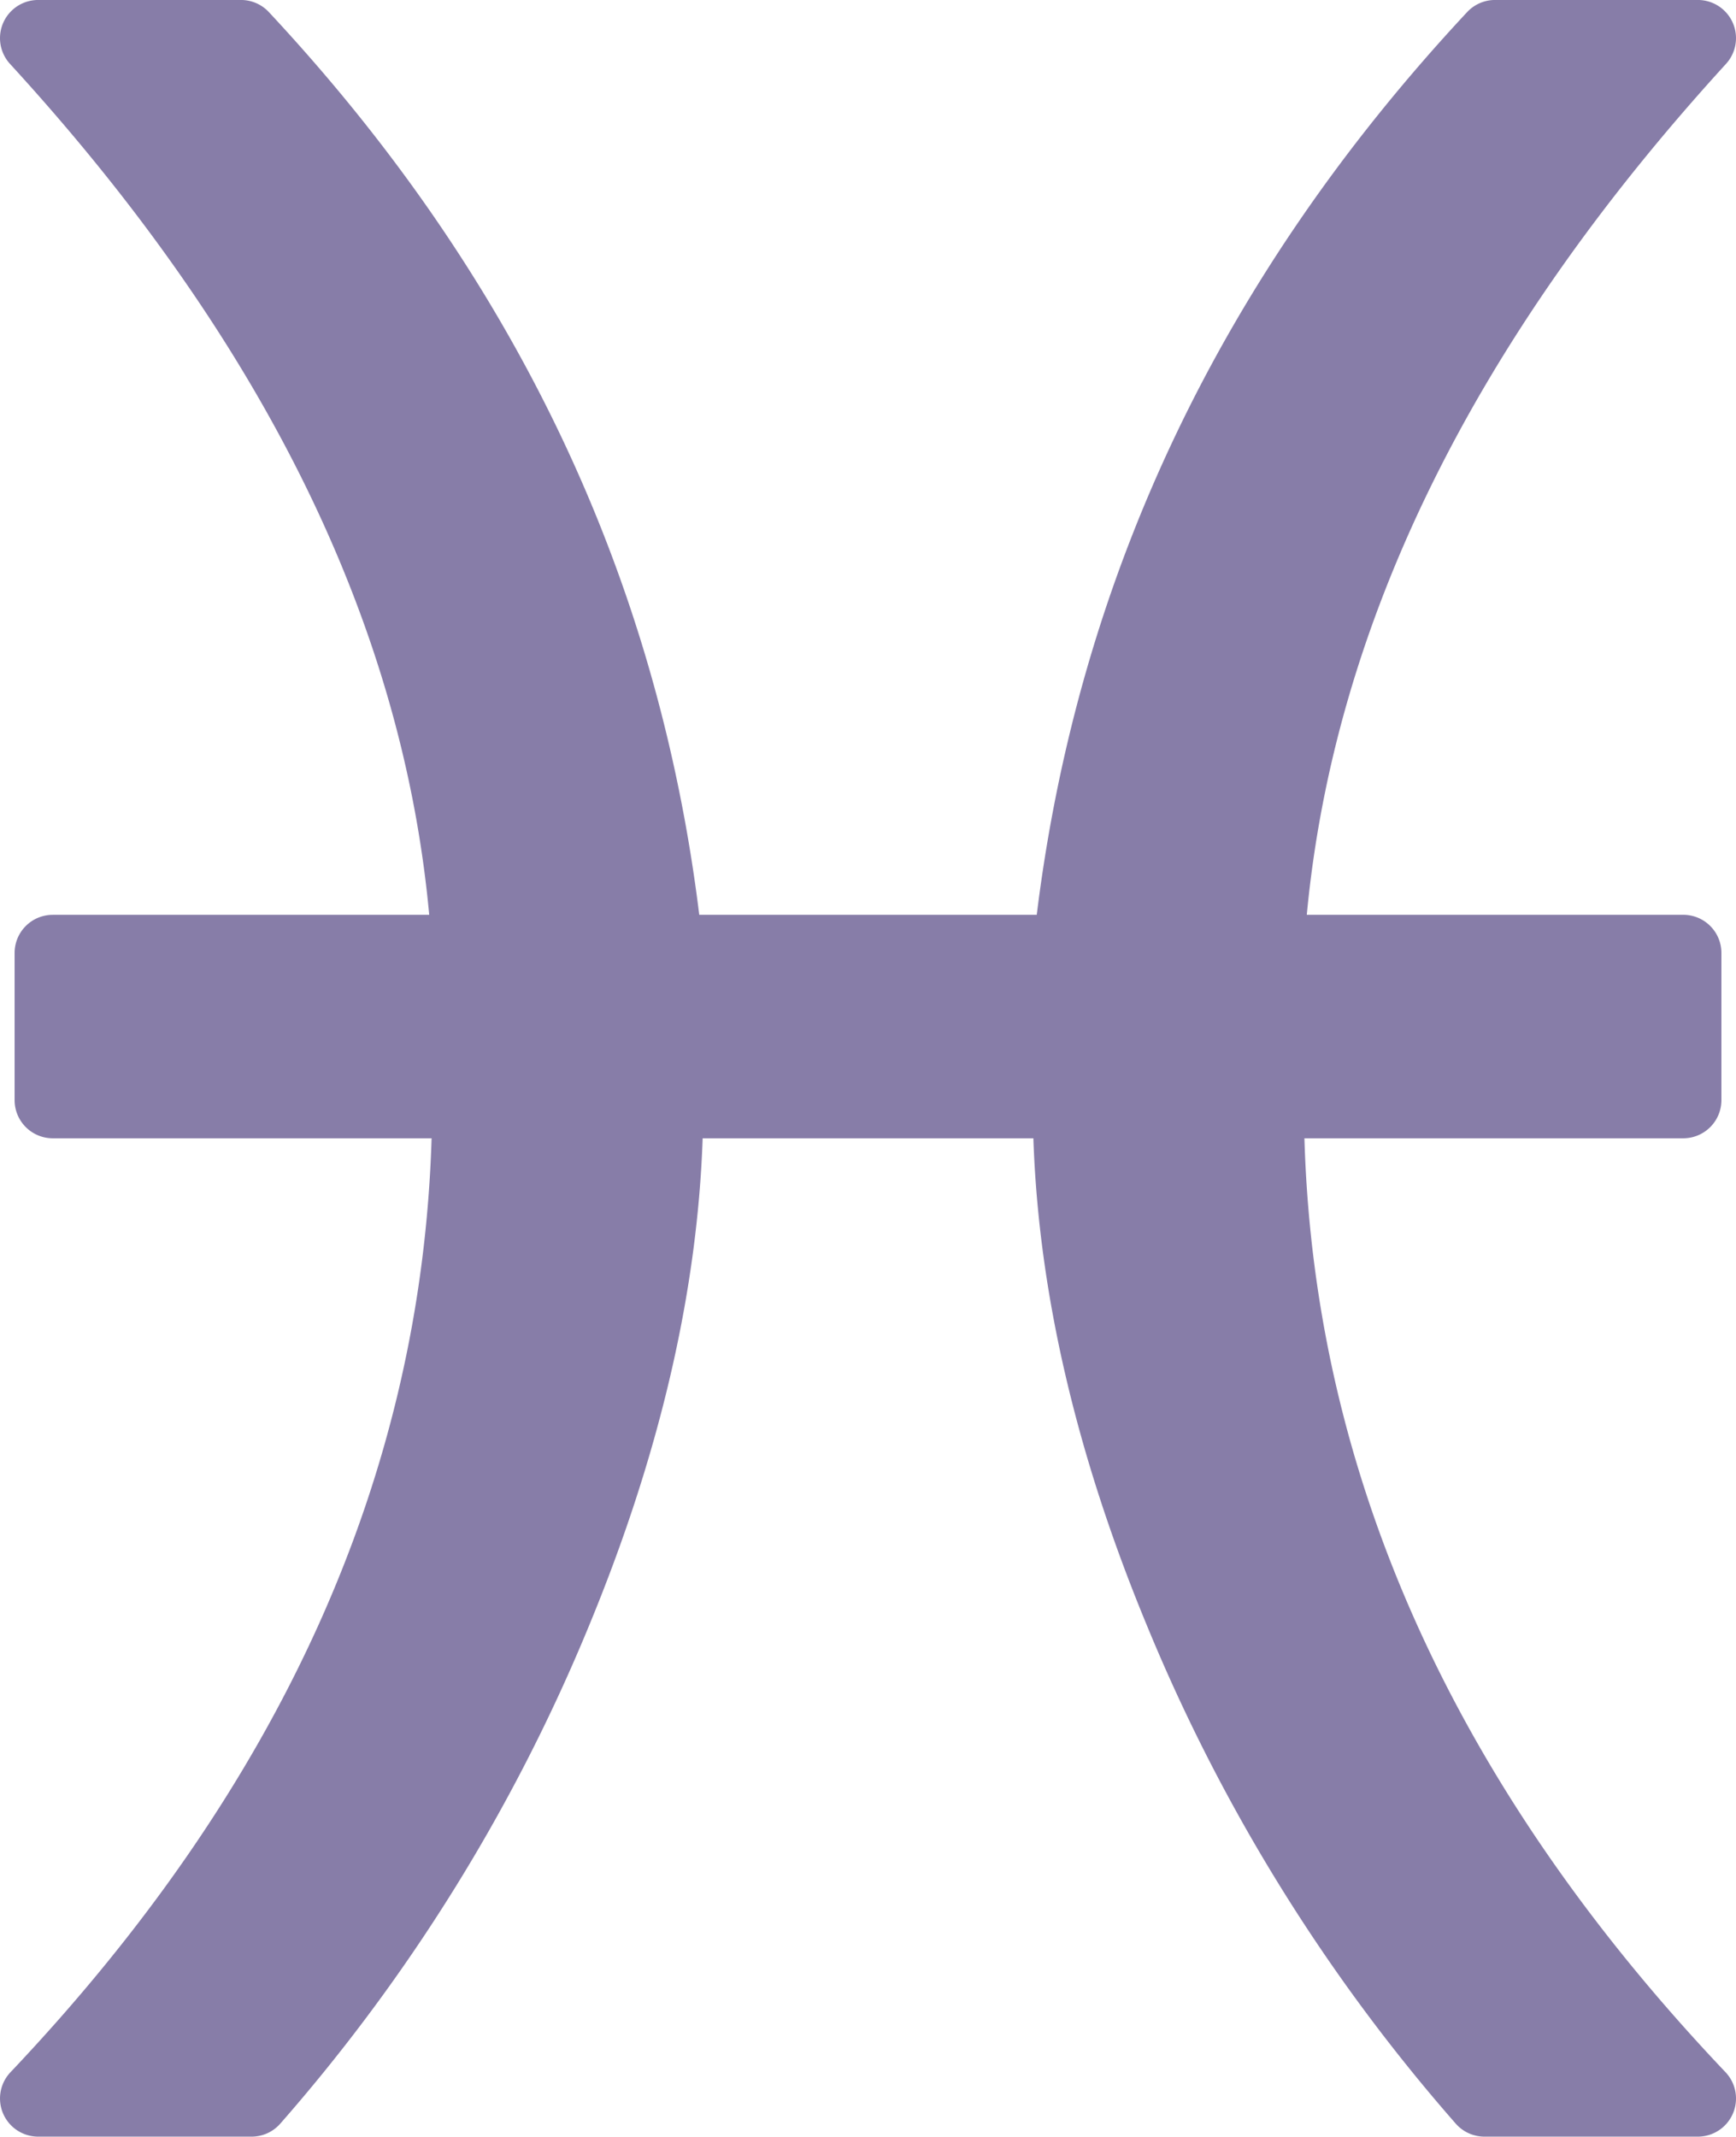 <svg xmlns="http://www.w3.org/2000/svg" width="231.552" height="284.949" viewBox="0 0 231.552 284.949">
  <path id="Path_135" data-name="Path 135" d="M1400.052,993q-5.382-58.343-55.917-113.482a5.089,5.089,0,0,1,3.757-8.521h27.053a5.087,5.087,0,0,1,3.72,1.616Q1427.72,925.175,1436.071,993h45.016q8.371-67.821,57.406-120.387a5.087,5.087,0,0,1,3.72-1.616h27.053a5.089,5.089,0,0,1,3.757,8.521q-50.418,55.2-55.917,113.482h50.215a5.089,5.089,0,0,1,5.089,5.088v19.627a5.09,5.09,0,0,1-5.089,5.089H1516.79q1.963,67.49,56.169,124.553a5.088,5.088,0,0,1-3.693,8.589H1540.8a5.086,5.086,0,0,1-3.825-1.733,238.135,238.135,0,0,1-41.1-66.207q-14.2-34.19-15.238-65.2h-44.112q-1.068,31.005-15.238,65.2a238.137,238.137,0,0,1-41.1,66.207,5.086,5.086,0,0,1-3.825,1.733h-28.468a5.088,5.088,0,0,1-3.693-8.589q54.113-57.1,56.169-124.553h-50.531a5.089,5.089,0,0,1-5.088-5.089V998.091a5.088,5.088,0,0,1,5.088-5.088Z" transform="translate(-1342.803 -871)" fill="#877da8" fill-rule="evenodd"/>
</svg>
